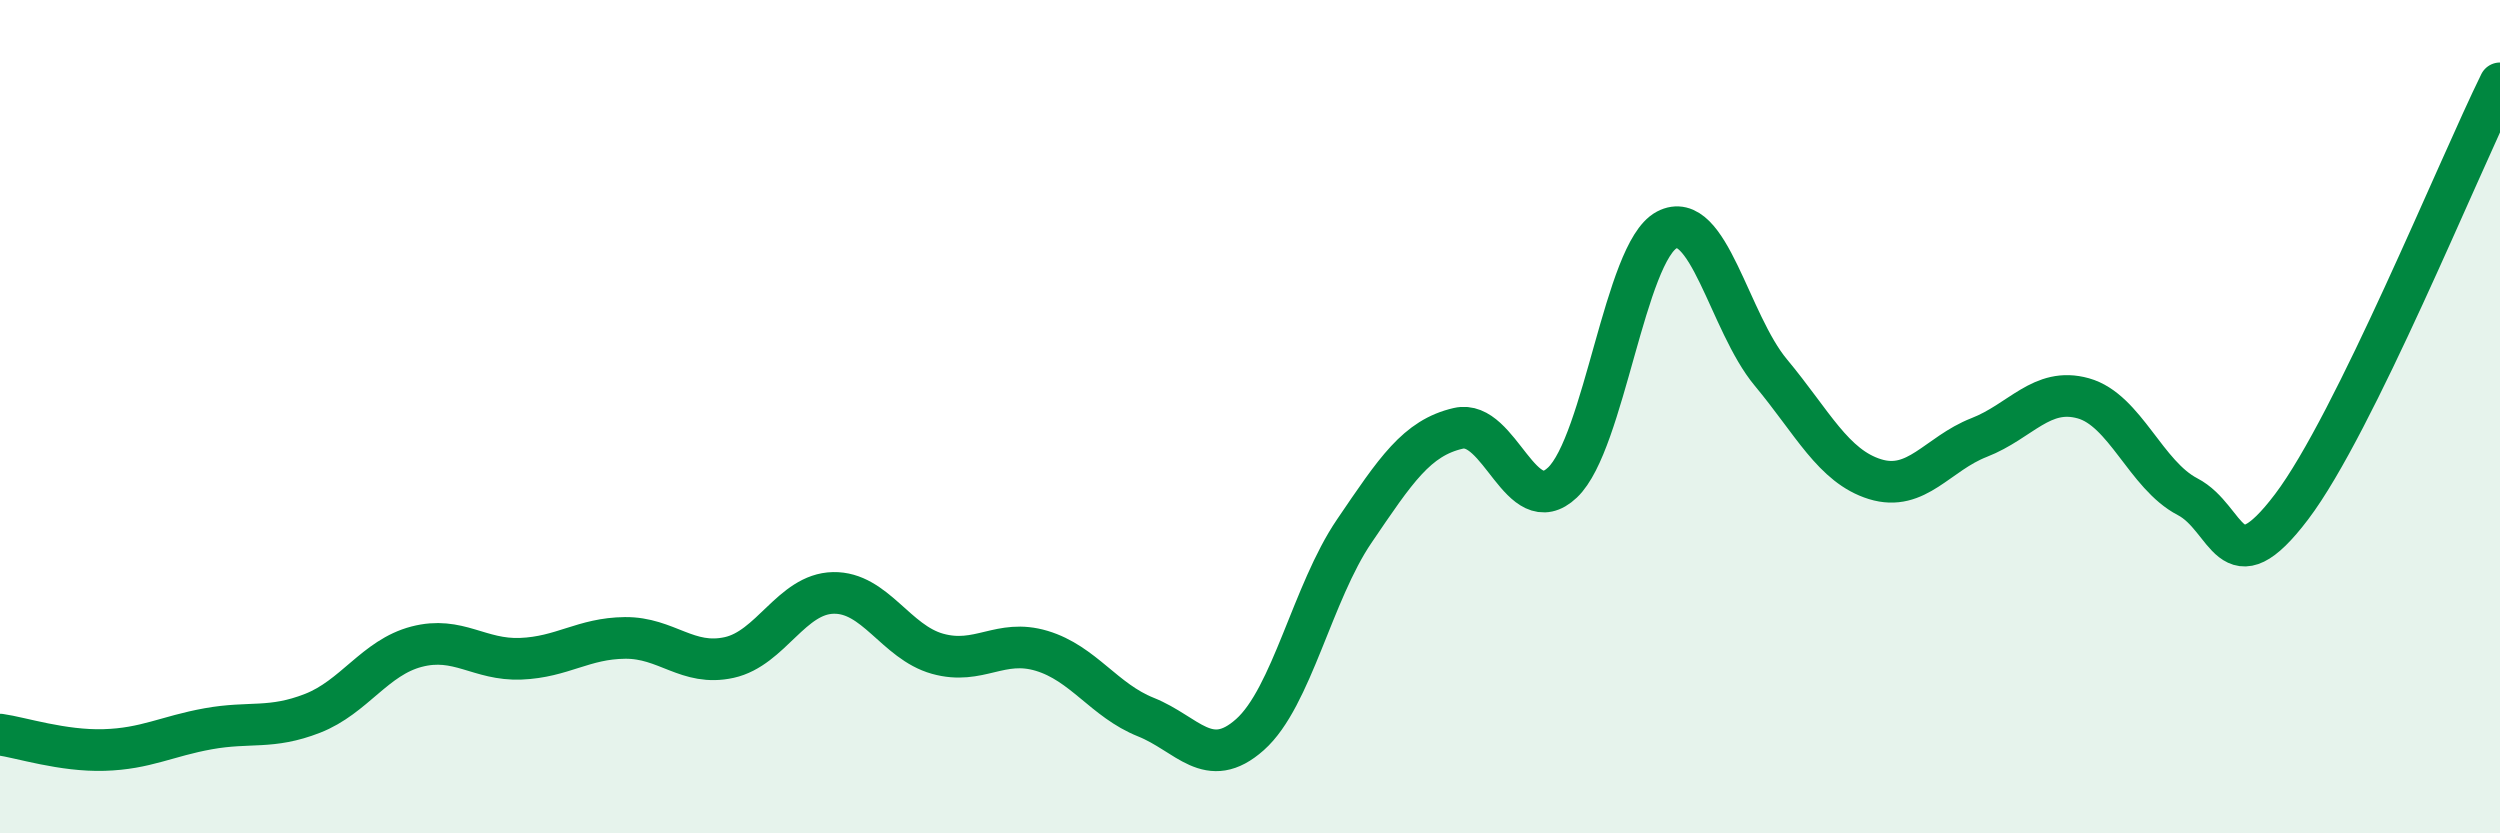 
    <svg width="60" height="20" viewBox="0 0 60 20" xmlns="http://www.w3.org/2000/svg">
      <path
        d="M 0,17.63 C 0.5,17.7 1.5,18.03 2.5,18 C 3.5,17.97 4,17.67 5,17.49 C 6,17.31 6.5,17.51 7.5,17.12 C 8.5,16.73 9,15.78 10,15.52 C 11,15.26 11.5,15.85 12.5,15.81 C 13.5,15.77 14,15.32 15,15.31 C 16,15.3 16.5,16 17.5,15.78 C 18.5,15.56 19,14.25 20,14.23 C 21,14.21 21.5,15.41 22.5,15.69 C 23.5,15.97 24,15.32 25,15.62 C 26,15.92 26.5,16.81 27.5,17.21 C 28.5,17.61 29,18.52 30,17.63 C 31,16.74 31.5,14.22 32.5,12.75 C 33.5,11.28 34,10.51 35,10.28 C 36,10.05 36.5,12.53 37.5,11.58 C 38.5,10.63 39,6.05 40,5.52 C 41,4.99 41.5,7.74 42.5,8.94 C 43.5,10.14 44,11.19 45,11.5 C 46,11.81 46.5,10.89 47.5,10.5 C 48.5,10.11 49,9.28 50,9.56 C 51,9.84 51.5,11.4 52.5,11.92 C 53.5,12.44 53.5,14.14 55,12.16 C 56.5,10.18 59,4.03 60,2L60 20L0 20Z"
        fill="#008740"
        opacity="0.1"
        stroke-linecap="round"
        stroke-linejoin="round"
      />
      <path
        d="M 0,17.63 C 0.5,17.7 1.5,18.03 2.5,18 C 3.5,17.97 4,17.67 5,17.49 C 6,17.31 6.5,17.51 7.5,17.12 C 8.5,16.73 9,15.78 10,15.52 C 11,15.26 11.5,15.85 12.5,15.81 C 13.5,15.77 14,15.32 15,15.31 C 16,15.3 16.5,16 17.5,15.78 C 18.5,15.56 19,14.25 20,14.23 C 21,14.21 21.5,15.41 22.5,15.69 C 23.5,15.97 24,15.32 25,15.62 C 26,15.92 26.5,16.81 27.5,17.21 C 28.5,17.61 29,18.52 30,17.63 C 31,16.74 31.5,14.22 32.5,12.75 C 33.5,11.28 34,10.51 35,10.28 C 36,10.05 36.5,12.53 37.5,11.58 C 38.5,10.63 39,6.05 40,5.52 C 41,4.99 41.5,7.74 42.5,8.94 C 43.5,10.14 44,11.19 45,11.5 C 46,11.81 46.5,10.89 47.5,10.5 C 48.5,10.11 49,9.28 50,9.56 C 51,9.84 51.5,11.4 52.5,11.92 C 53.5,12.44 53.5,14.14 55,12.16 C 56.5,10.18 59,4.03 60,2"
        stroke="#008740"
        stroke-width="1"
        fill="none"
        stroke-linecap="round"
        stroke-linejoin="round"
      />
    </svg>
  